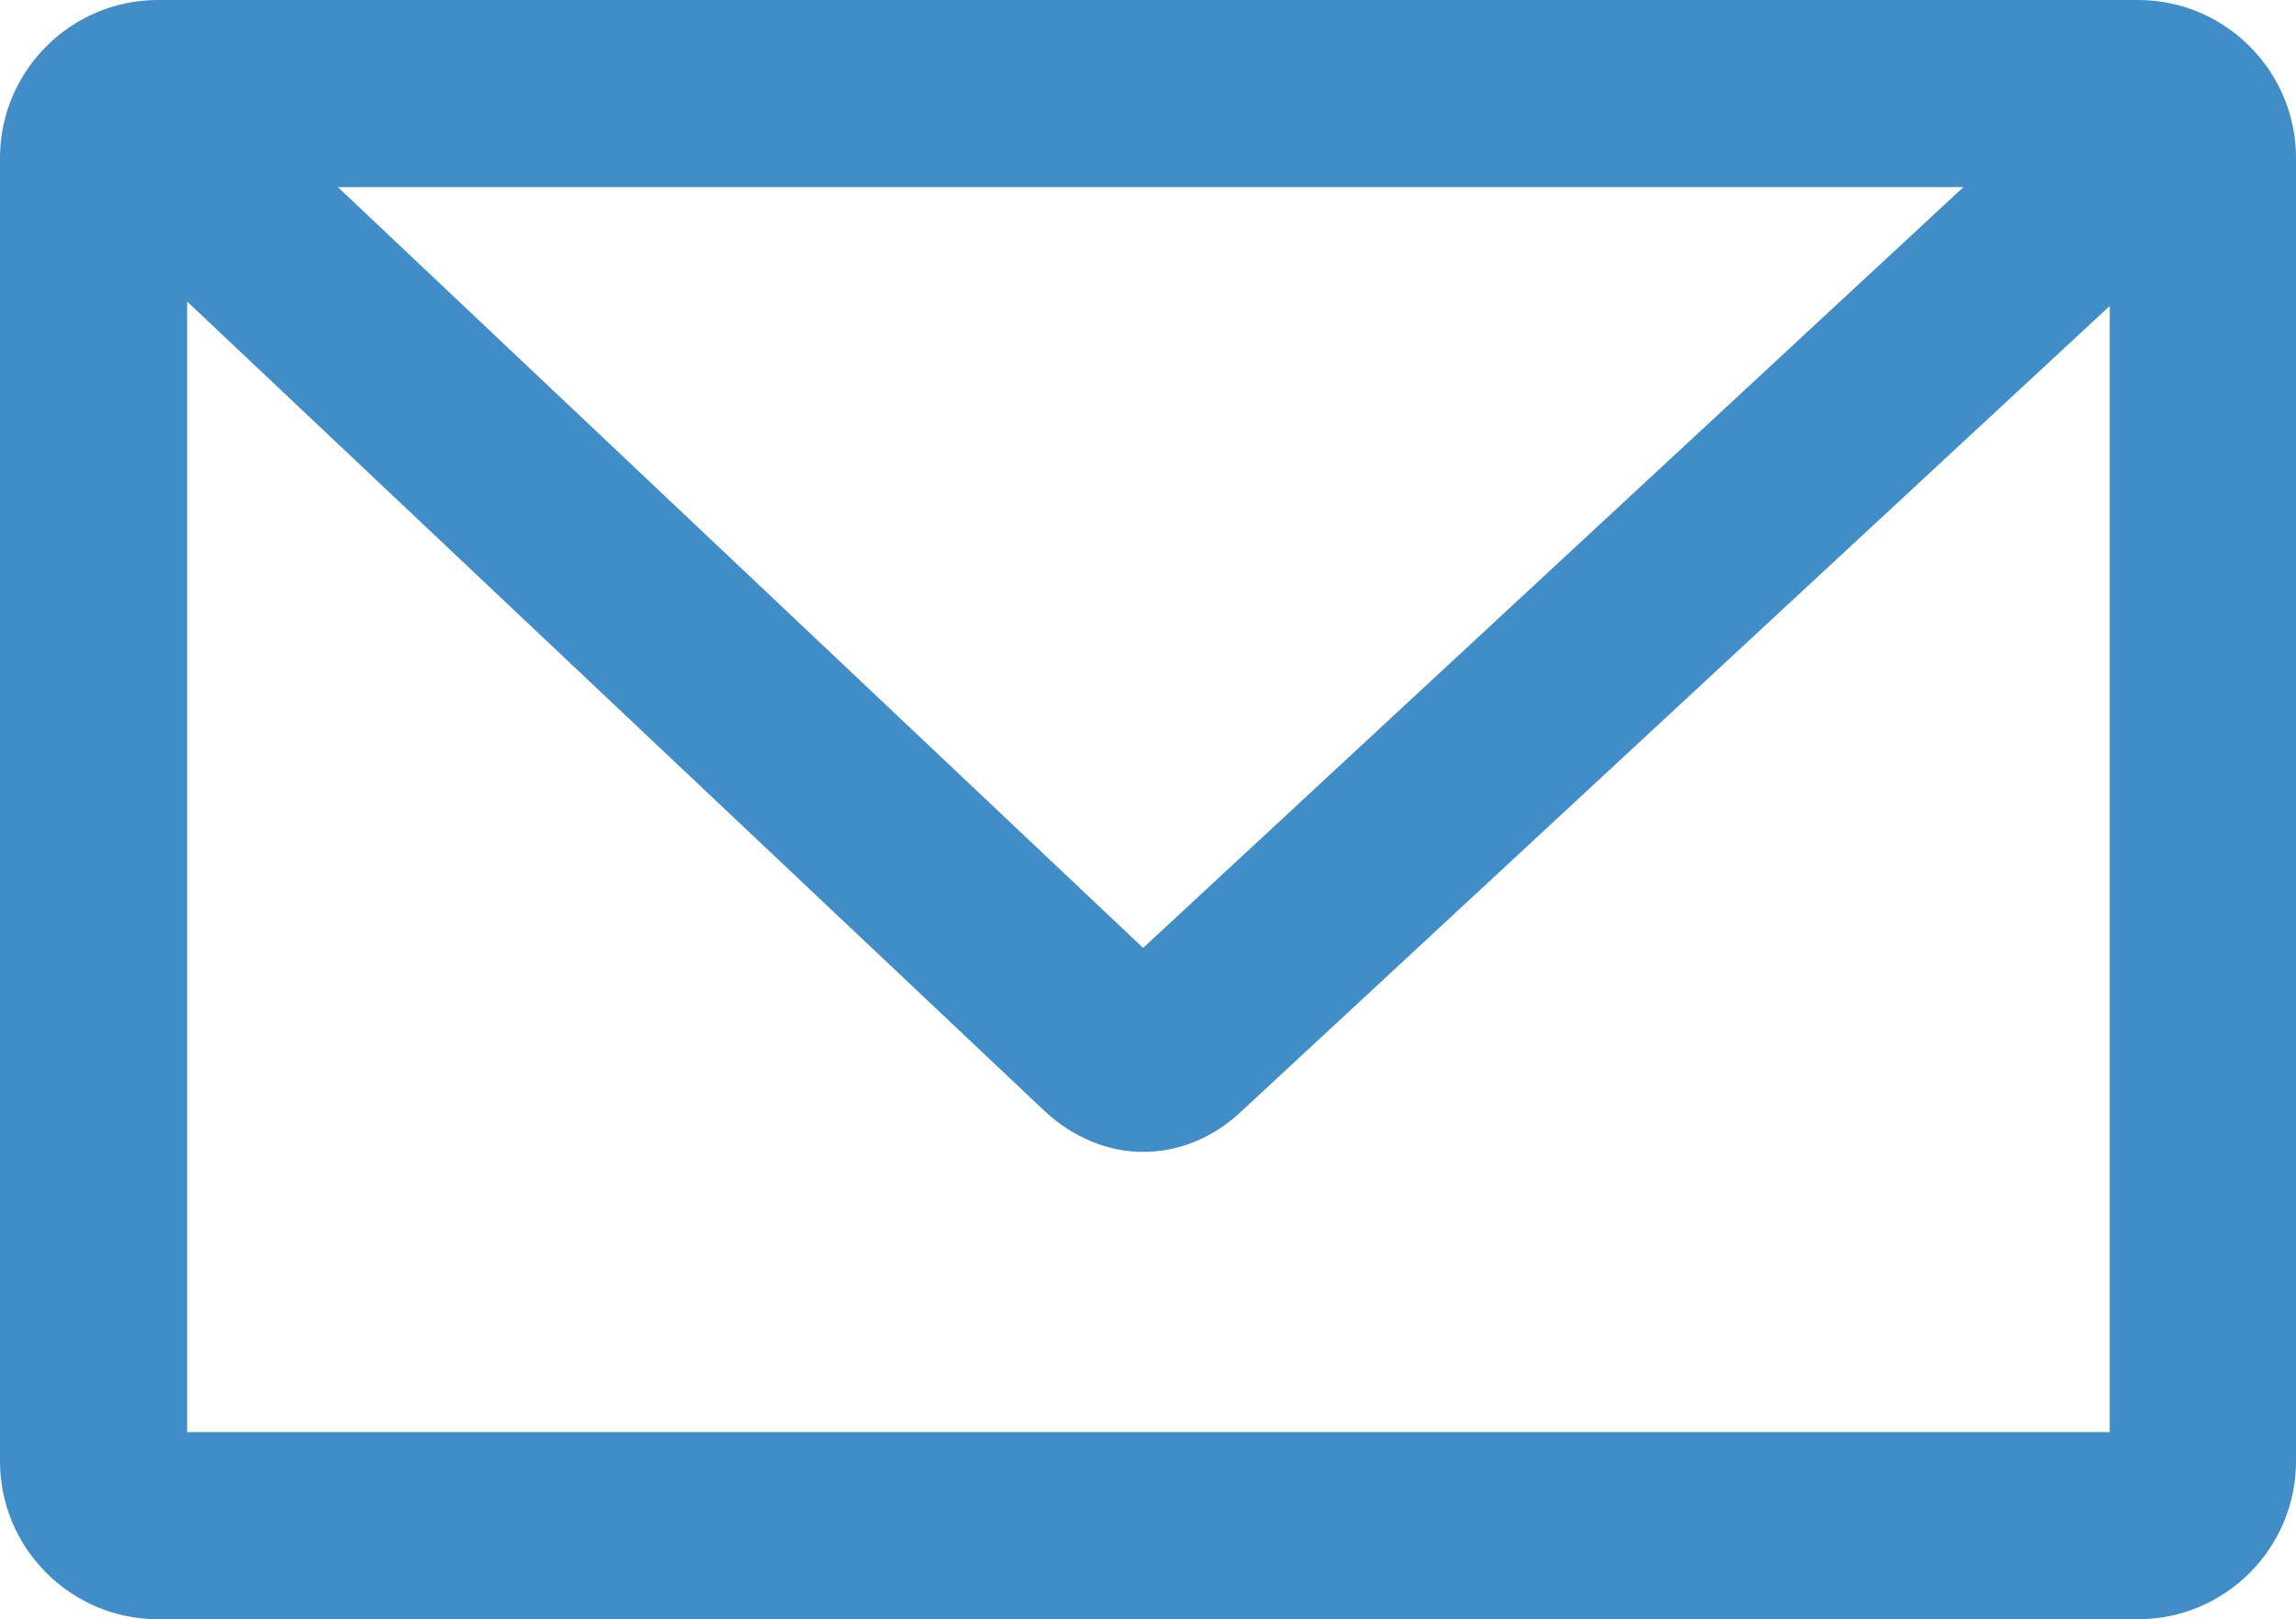 <?xml version="1.0" encoding="UTF-8"?>
<svg id="_レイヤー_2" data-name="レイヤー_2" xmlns="http://www.w3.org/2000/svg" viewBox="0 0 25.89 18.26">
  <defs>
    <style>
      .cls-1 {
        fill: #408dc7;
      }
    </style>
  </defs>
  <g id="_レイヤー_1-2" data-name="レイヤー_1">
    <path class="cls-1" d="M24.11,0H1.78C.8,0,0,.8,0,1.78v14.7c0,.98.8,1.78,1.78,1.78h22.33c.98,0,1.78-.8,1.78-1.78V1.78c0-.98-.8-1.78-1.78-1.78ZM3.81,2.11h18.33l-9.25,8.58L3.81,2.11ZM2.11,16.15V3.4l9.67,9.13c.32.3.72.46,1.11.46s.78-.15,1.1-.45L23.79,3.45v12.7H2.11Z"/>
  </g>
</svg>